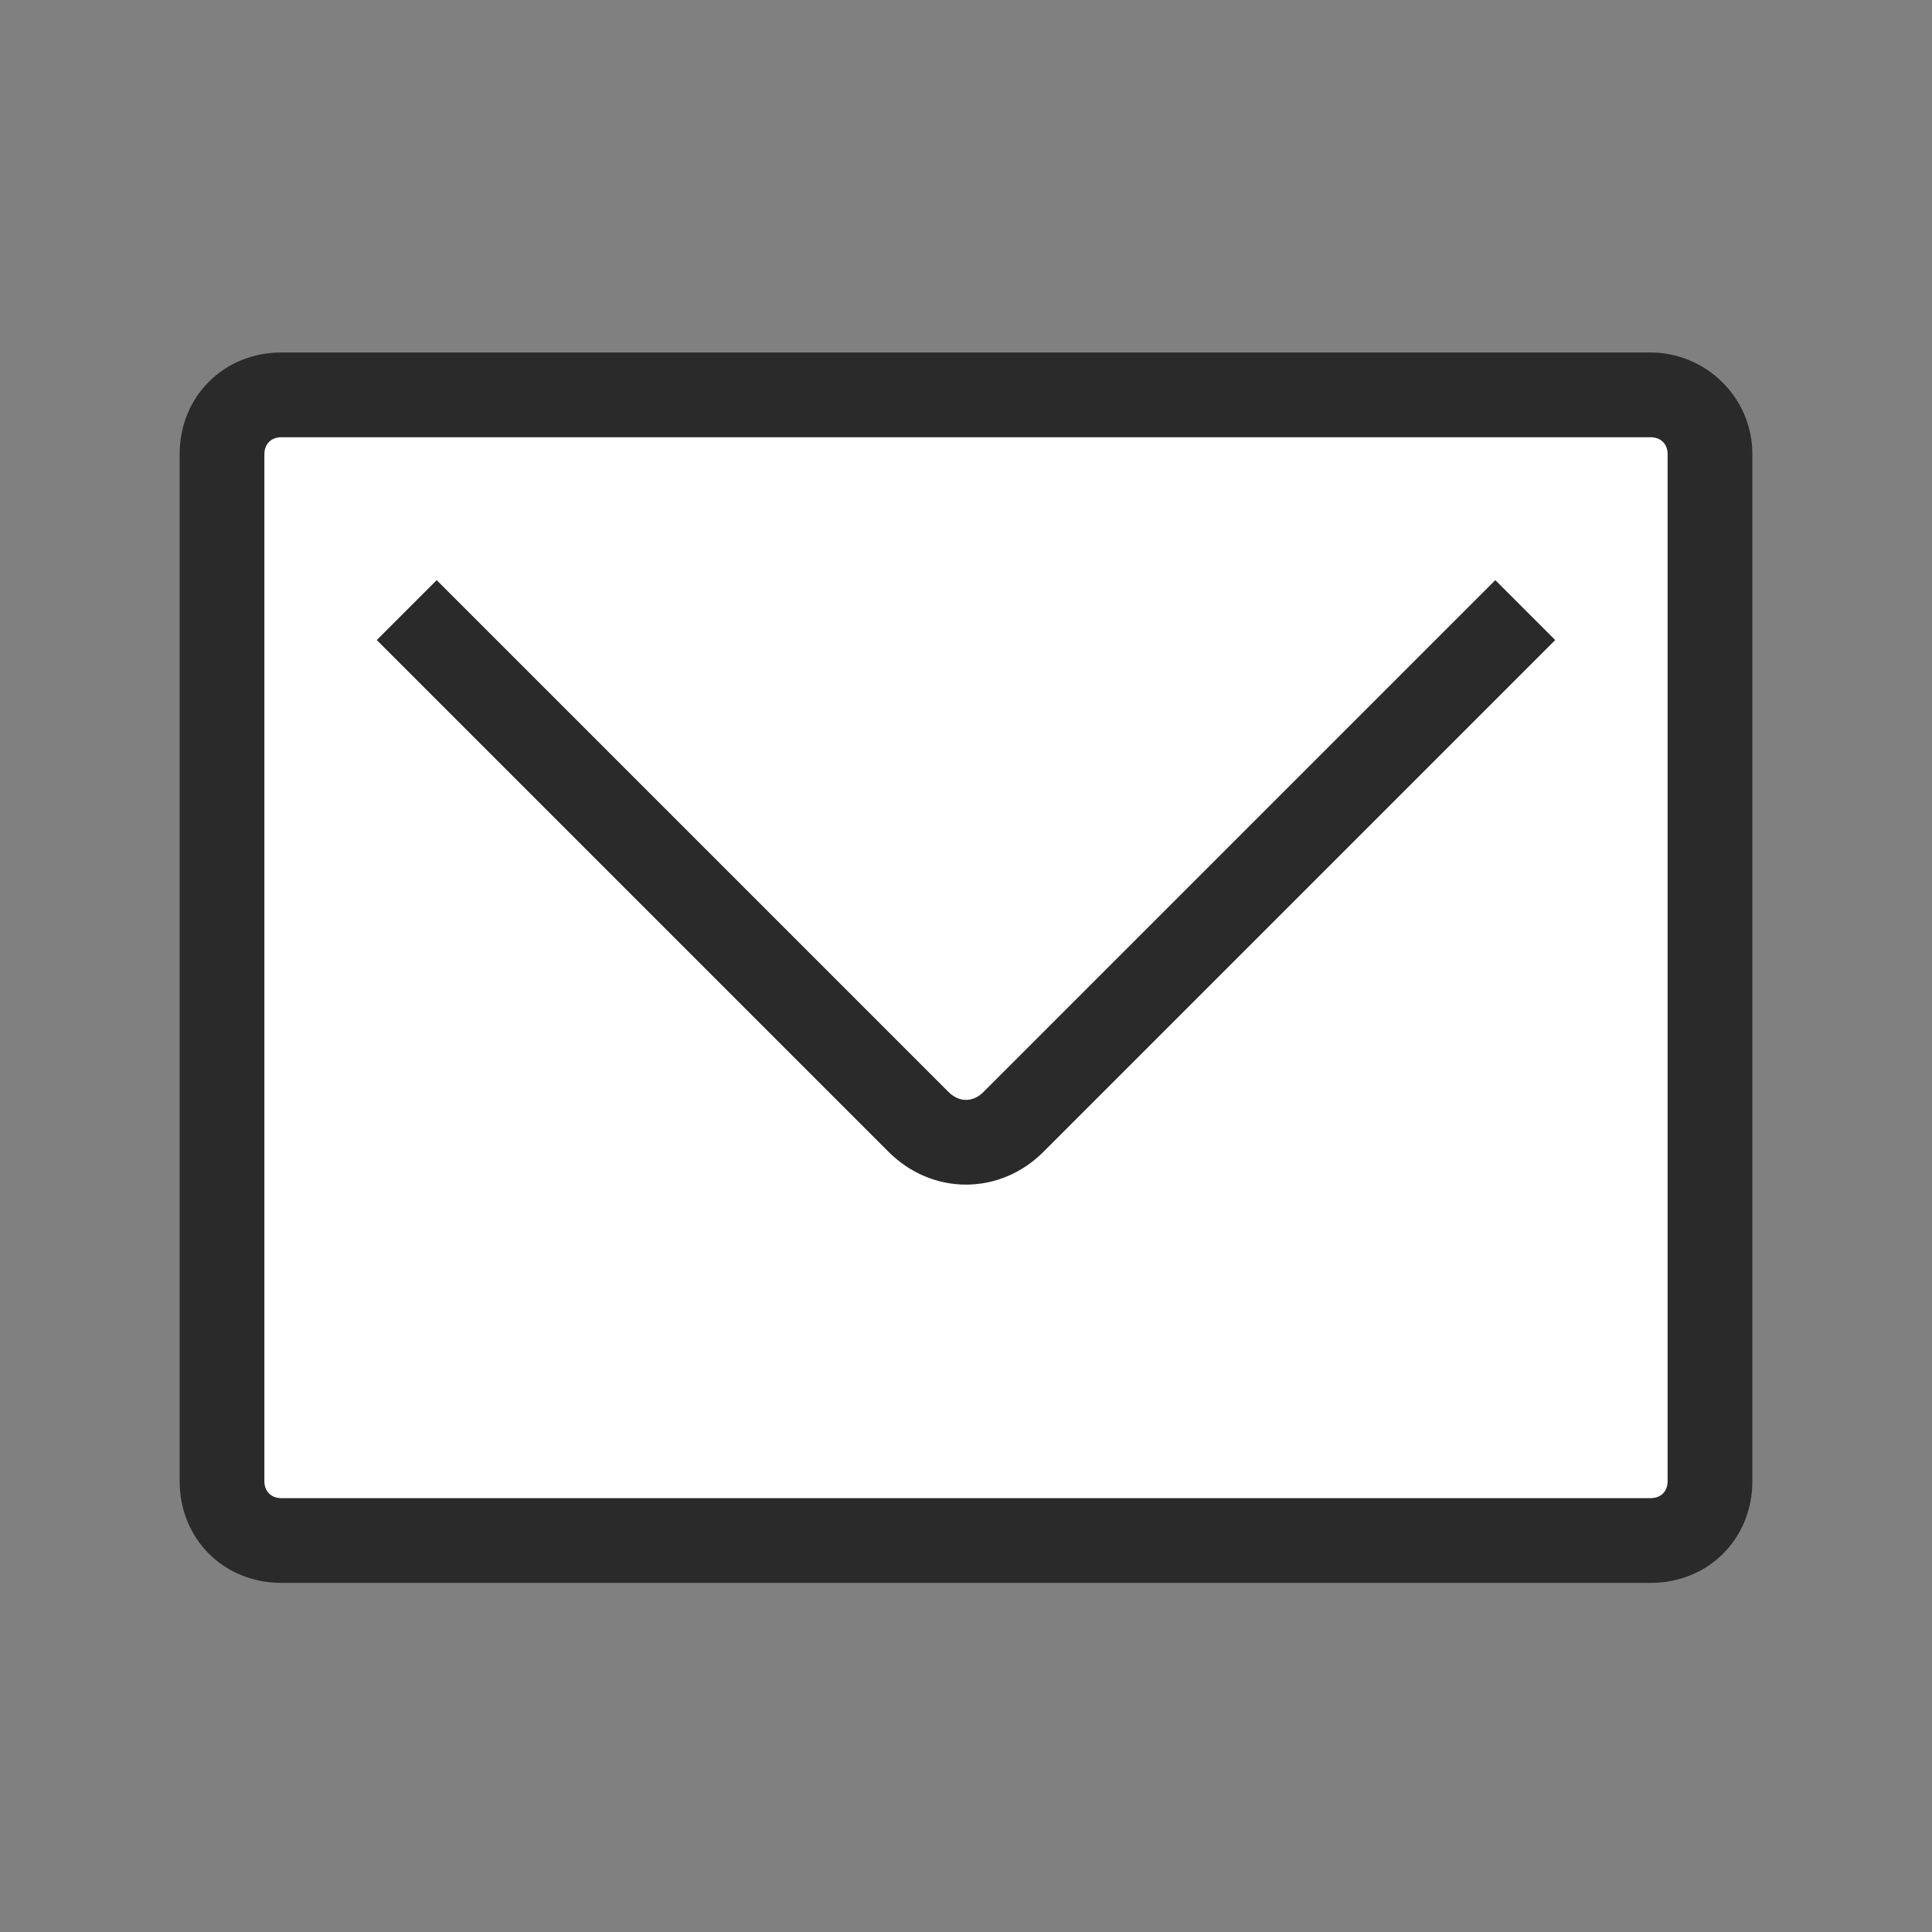 <svg enable-background="new 0 0 57 57" viewBox="0 0 57 57" xmlns="http://www.w3.org/2000/svg"><rect x="0" y="0" width="57" height="57" fill="#808080" stroke="none"/><path d="m8.3 11.6h40.4c1 0 1.8.8 1.8 1.8v30.3c0 1-.8 1.8-1.8 1.8h-40.4c-1 0-1.8-.8-1.8-1.8v-30.3c.1-1 .8-1.8 1.8-1.8z" fill="#fff"/><path d="m48.7 12.9c.3 0 .5.2.5.5v30.3c0 .3-.2.5-.5.5h-40.4c-.3 0-.5-.2-.5-.5v-30.3c0-.3.2-.5.5-.5zm0-2.5h-40.4c-1.7 0-3 1.3-3 3v30.3c0 1.7 1.3 3 3 3h40.4c1.7 0 3-1.3 3-3v-30.3c0-1.7-1.4-3-3-3z" fill="#2a2a2a"/><path d="m12 18 15.1 15.1c.8.8 2 .8 2.8 0l15.1-15.1" fill="#fff" stroke="#2a2a2a" stroke-miterlimit="10" stroke-width="2.5"/></svg>